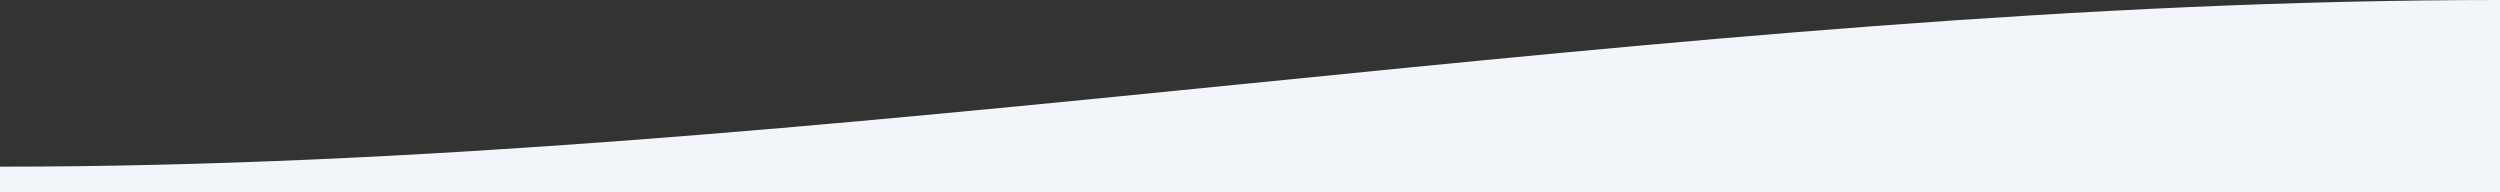 <?xml version="1.0" encoding="utf-8"?>
<!-- Generator: Adobe Illustrator 28.0.0, SVG Export Plug-In . SVG Version: 6.00 Build 0)  -->
<svg version="1.1" id="レイヤー_1" xmlns="http://www.w3.org/2000/svg" xmlns:xlink="http://www.w3.org/1999/xlink" x="0px"
	 y="0px" viewBox="0 0 390 30" style="enable-background:new 0 0 390 30;" xml:space="preserve">
<rect x="0" y="0" width="390" height="30" fill="#333333" stroke="none"/>
<style type="text/css">
	.st0{fill-rule:evenodd;clip-rule:evenodd;fill:#F2F6FA;}
</style>
<path class="st0" d="M0,26L0,26c65,0,130-6.5,195-13C260,6.5,325,0,390,0v26v4H0V26z"/>
</svg>
